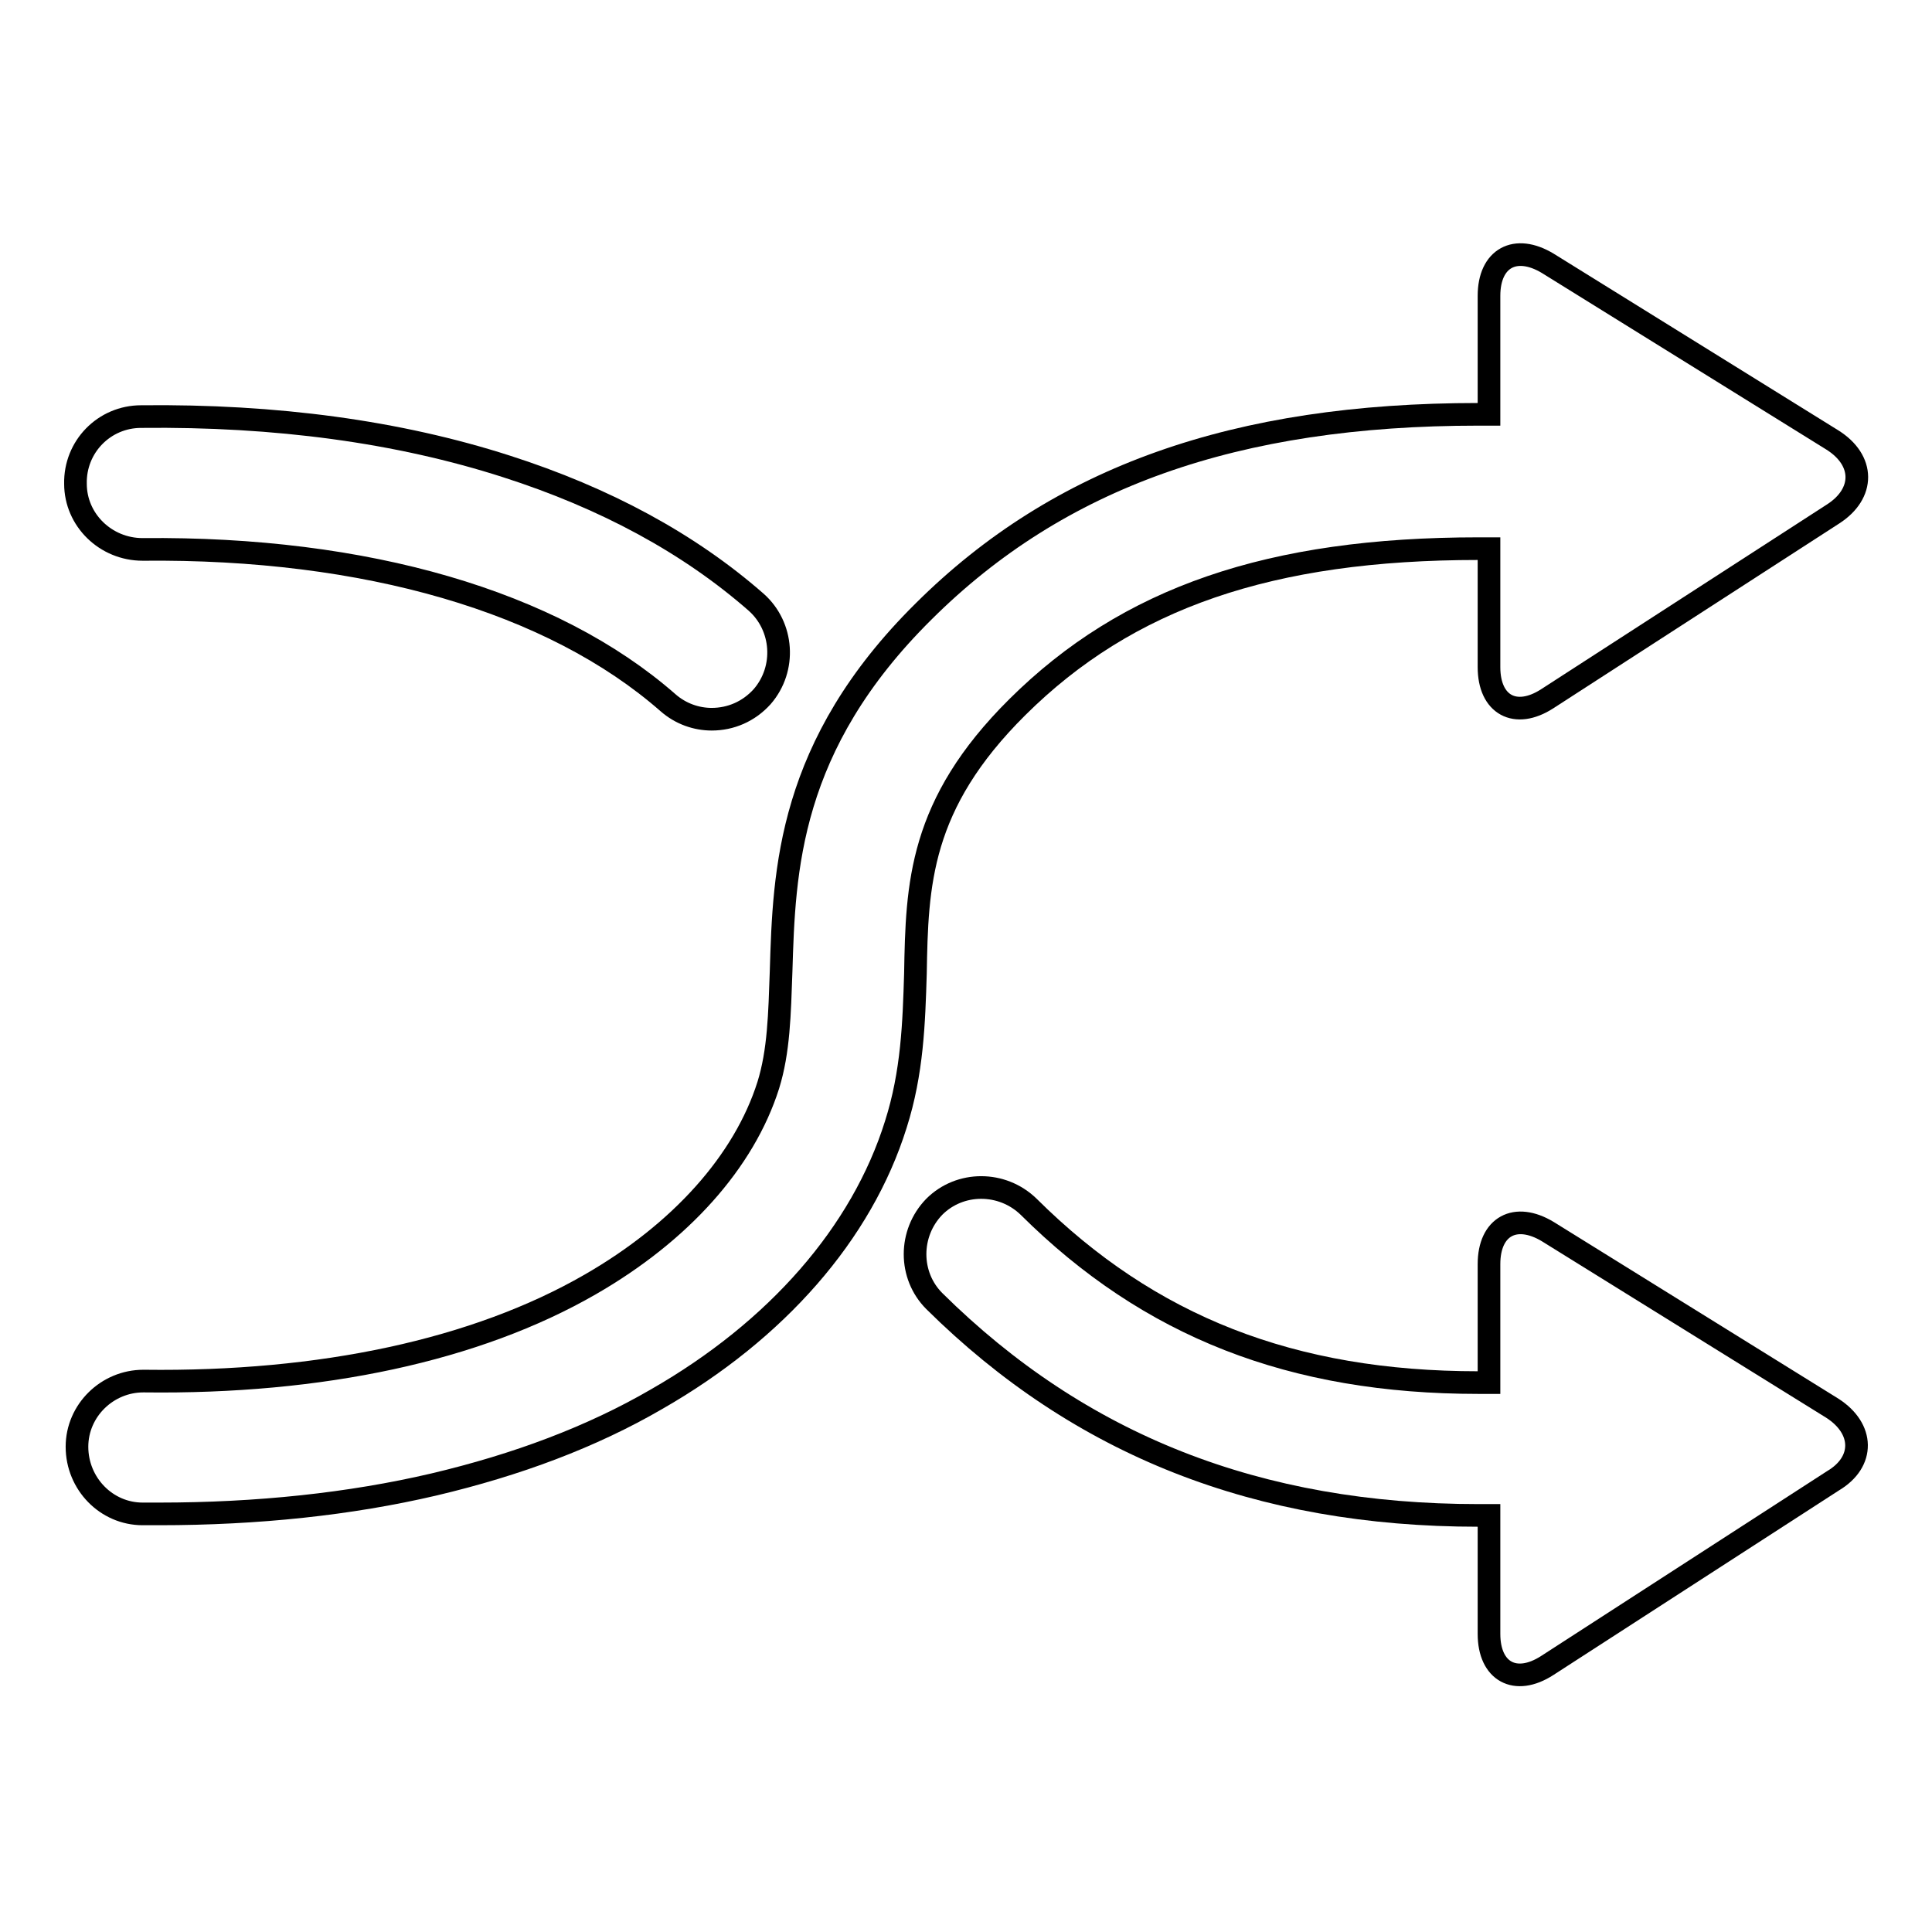 <?xml version="1.0" encoding="utf-8"?>
<!-- Svg Vector Icons : http://www.onlinewebfonts.com/icon -->
<!DOCTYPE svg PUBLIC "-//W3C//DTD SVG 1.1//EN" "http://www.w3.org/Graphics/SVG/1.1/DTD/svg11.dtd">
<svg version="1.1" xmlns="http://www.w3.org/2000/svg" xmlns:xlink="http://www.w3.org/1999/xlink" x="0px" y="0px" viewBox="0 0 256 256" enable-background="new 0 0 256 256" xml:space="preserve">
<g><g><path stroke-width="3" fill-opacity="0" stroke="#000000"  d="M134.8,93.7c14.6-14.5,33.5-21,61.1-21h1.4v15.7c0,5,3.5,6.9,7.7,4.2l37.9-24.5c4.2-2.7,4.2-7.1-0.1-9.8l-37.7-23.4c-4.3-2.6-7.8-0.7-7.8,4.3v15.7h-1.4c-32.2,0-55.6,8.3-73.5,26.1c-18,17.8-18.5,34.4-18.9,47.7c-0.2,5.7-0.3,10.6-1.7,15.1c-3.2,10.1-11.6,19.5-23.6,26.4c-15.1,8.7-35.6,13.1-59.1,12.8c0,0-0.1,0-0.1,0c-4.8,0-8.8,3.9-8.8,8.7c0,4.9,3.9,8.9,8.7,8.9c0.7,0,1.5,0,2.2,0c13,0,25.3-1.3,36.4-3.9c11-2.6,20.9-6.3,29.5-11.3c15.9-9.1,27.2-22,31.7-36.4c2.2-6.9,2.4-13.5,2.6-20C121.5,117.2,121.8,106.6,134.8,93.7z"/><path stroke-width="3" fill-opacity="0" stroke="#000000"  d="M18.9,72.8c29.6-0.3,54.3,6.9,69.6,20.3c1.7,1.5,3.8,2.2,5.8,2.2c2.5,0,4.9-1,6.7-3c3.2-3.7,2.8-9.3-0.8-12.5c-8.9-7.8-20-13.8-33.1-18c-14.3-4.6-30.5-6.8-48.4-6.6c-4.9,0-8.8,4-8.7,8.9C10,68.9,14,72.8,18.9,72.8z"/><path stroke-width="3" fill-opacity="0" stroke="#000000"  d="M242.8,186.6l-37.7-23.4c-4.3-2.6-7.8-0.7-7.8,4.3v15.7h-1.4c-24.7,0-43.6-7.4-59.6-23.3c-3.5-3.4-9.1-3.4-12.5,0c-3.4,3.5-3.4,9.1,0,12.5c19.3,19.1,42.9,28.4,72.1,28.4h1.4v15.7c0,5,3.5,6.9,7.7,4.2l37.9-24.5C247.1,193.7,247,189.3,242.8,186.6z"/></g></g>
</svg>